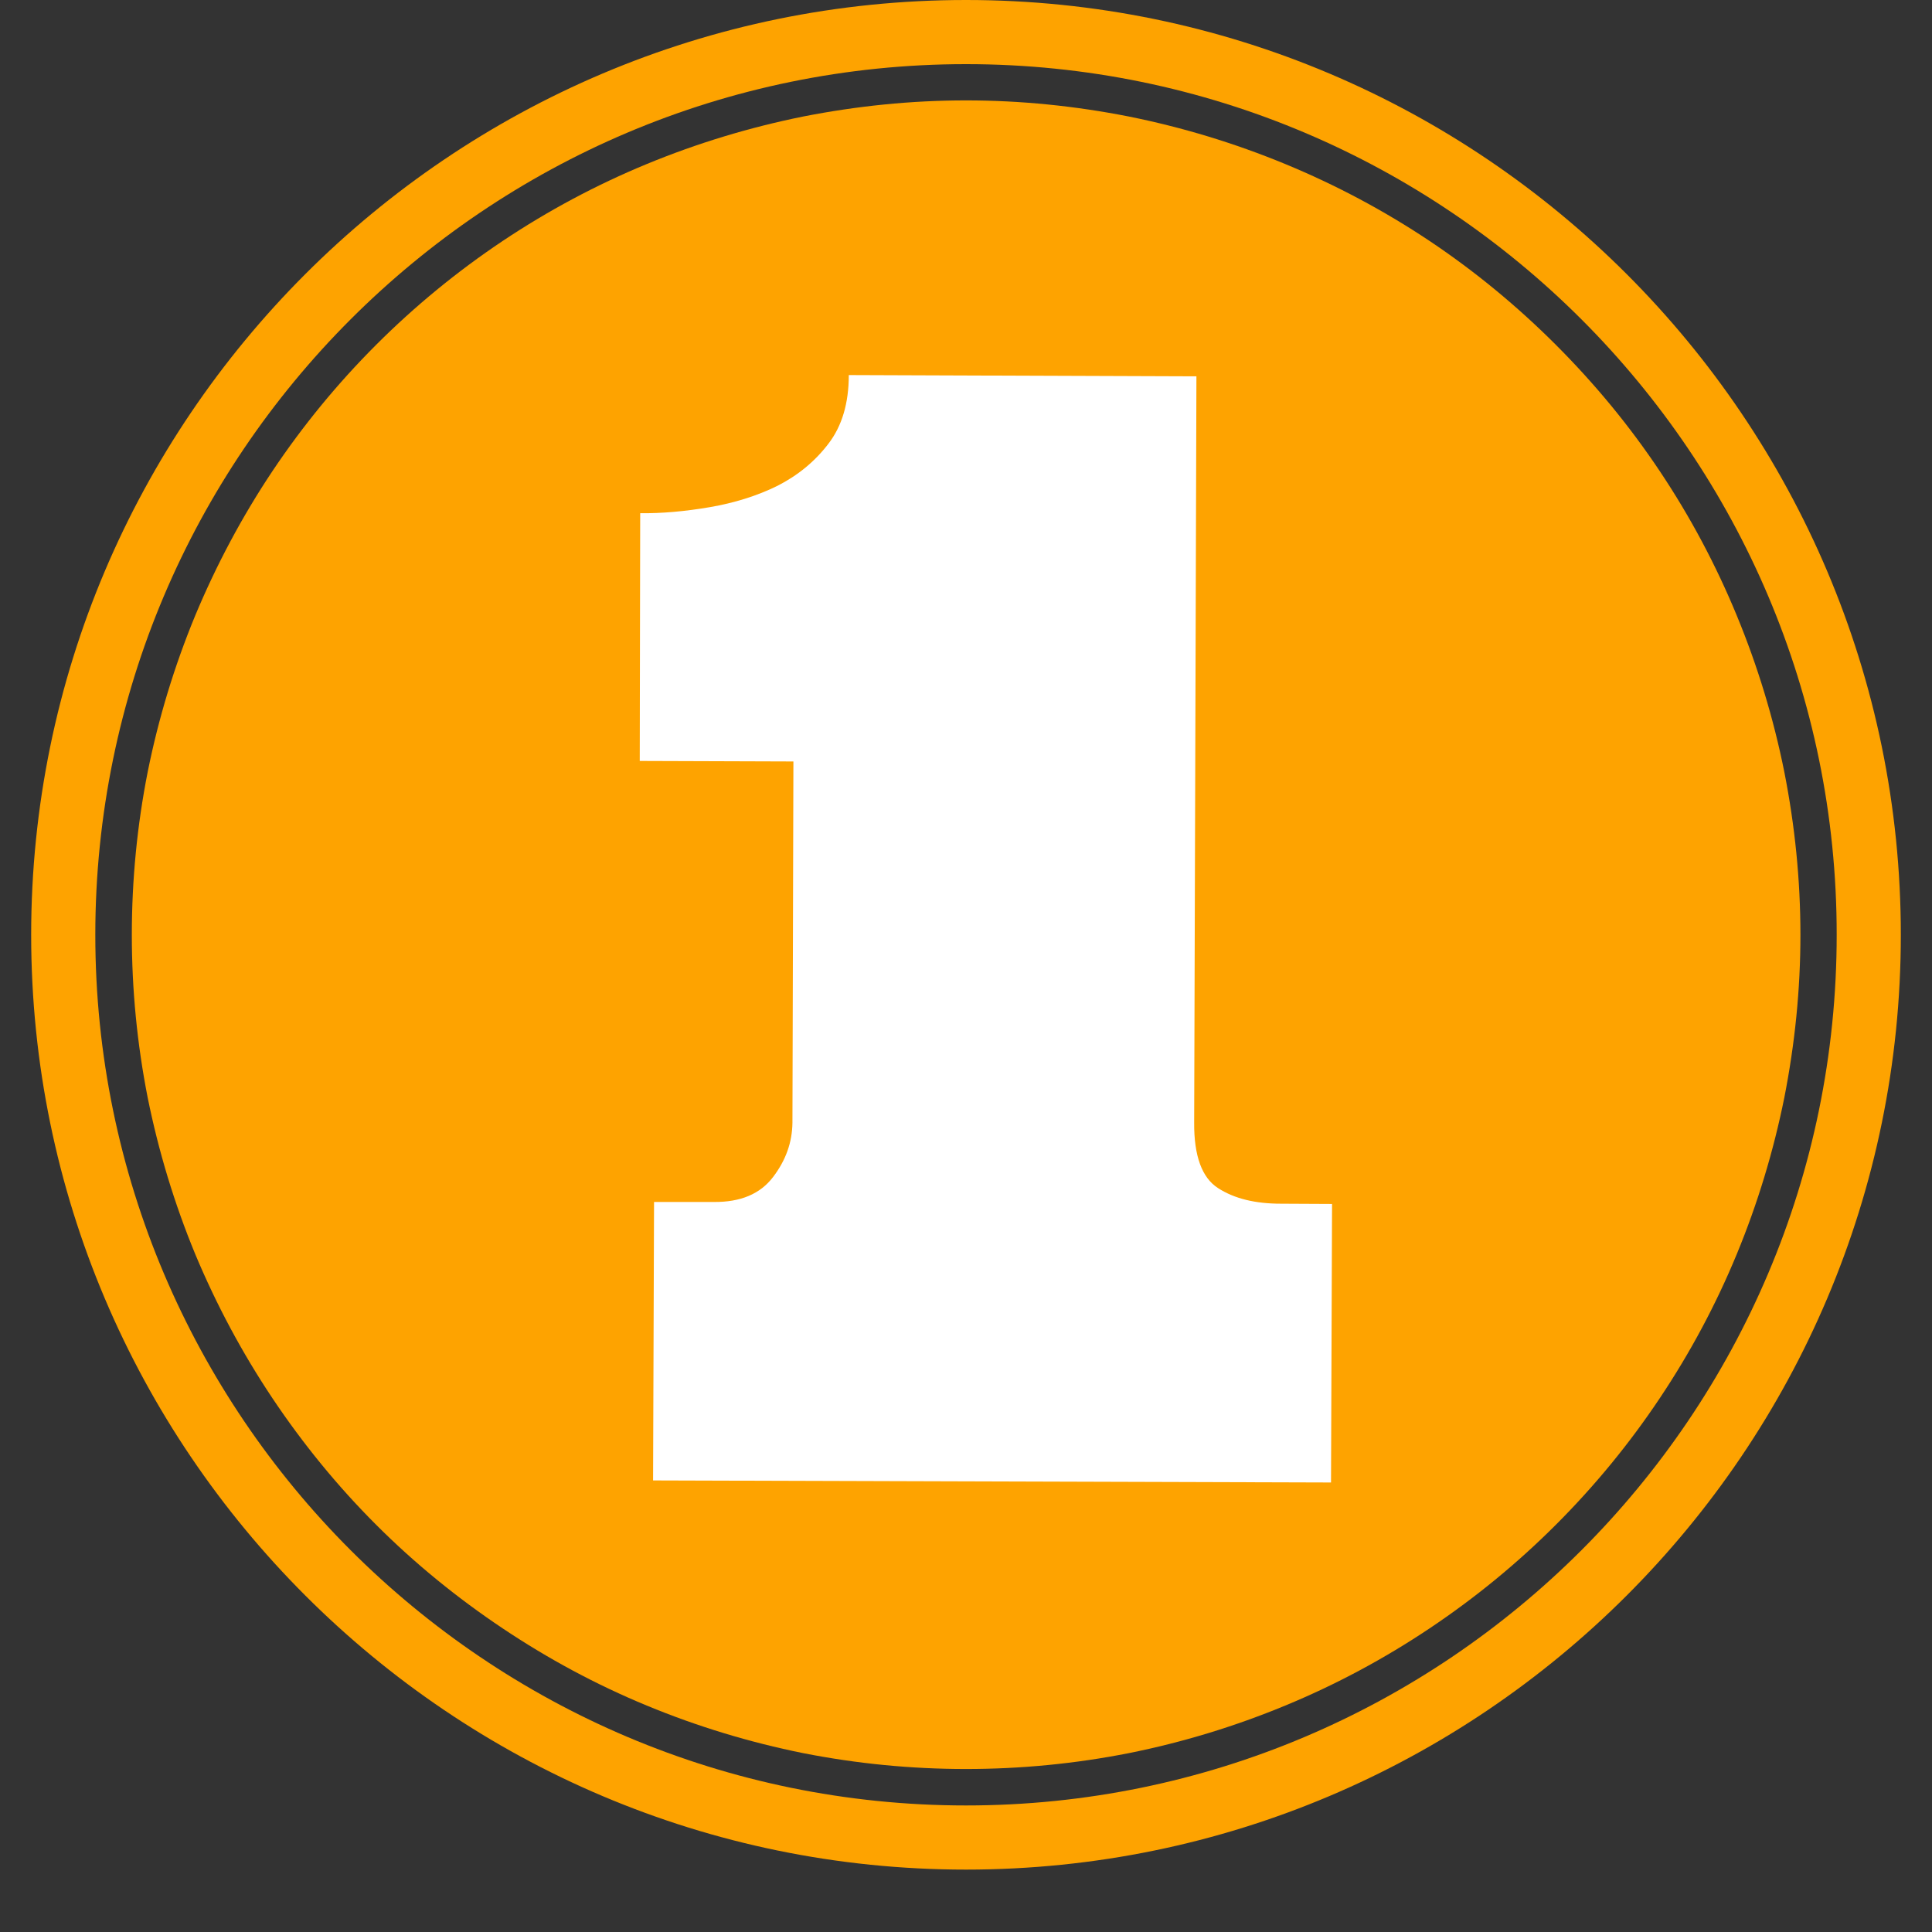 <?xml version="1.0" encoding="UTF-8"?> <svg xmlns="http://www.w3.org/2000/svg" xmlns:xlink="http://www.w3.org/1999/xlink" width="40" zoomAndPan="magnify" viewBox="0 0 30 30" height="40" preserveAspectRatio="xMidYMid meet"><rect x="0" y="0" width="30" height="30" fill="#333333" stroke="none"/> <defs> <clipPath id="e7ead1b4d4"> <path d="M 0.484 0 L 29.516 0 L 29.516 29.031 L 0.484 29.031 Z M 0.484 0 " clip-rule="nonzero"></path> </clipPath> </defs> <path fill="#fea300" d="M 27.957 14.516 C 27.957 15.367 27.871 16.207 27.707 17.043 C 27.539 17.875 27.293 18.688 26.969 19.473 C 26.645 20.258 26.246 21.004 25.773 21.711 C 25.301 22.418 24.762 23.074 24.16 23.676 C 23.559 24.277 22.906 24.812 22.199 25.285 C 21.492 25.758 20.742 26.16 19.957 26.484 C 19.172 26.809 18.363 27.055 17.527 27.223 C 16.695 27.387 15.852 27.469 15 27.469 C 14.148 27.469 13.309 27.387 12.473 27.223 C 11.641 27.055 10.828 26.809 10.043 26.484 C 9.258 26.16 8.512 25.758 7.805 25.285 C 7.098 24.812 6.441 24.277 5.84 23.676 C 5.238 23.074 4.703 22.418 4.23 21.711 C 3.758 21.004 3.359 20.258 3.031 19.473 C 2.707 18.688 2.461 17.875 2.293 17.043 C 2.129 16.207 2.047 15.367 2.047 14.516 C 2.047 13.664 2.129 12.82 2.293 11.988 C 2.461 11.152 2.707 10.344 3.031 9.559 C 3.359 8.773 3.758 8.023 4.23 7.316 C 4.703 6.609 5.238 5.957 5.84 5.355 C 6.441 4.754 7.098 4.215 7.805 3.742 C 8.512 3.27 9.258 2.871 10.043 2.547 C 10.828 2.223 11.641 1.977 12.473 1.809 C 13.309 1.645 14.148 1.559 15 1.559 C 15.852 1.559 16.695 1.645 17.527 1.809 C 18.363 1.977 19.172 2.223 19.957 2.547 C 20.742 2.871 21.492 3.27 22.199 3.742 C 22.906 4.215 23.559 4.754 24.16 5.355 C 24.762 5.957 25.301 6.609 25.773 7.316 C 26.246 8.023 26.645 8.773 26.969 9.559 C 27.293 10.344 27.539 11.152 27.707 11.988 C 27.871 12.82 27.957 13.664 27.957 14.516 Z M 27.957 14.516 " fill-opacity="1" fill-rule="nonzero"></path> <g clip-path="url(#e7ead1b4d4)"> <path fill="#fea300" d="M 15 29.031 C 6.996 29.031 0.484 22.52 0.484 14.516 C 0.484 6.512 6.996 0 15 0 C 23.004 0 29.516 6.512 29.516 14.516 C 29.516 22.52 23.004 29.031 15 29.031 Z M 15 0.996 C 7.543 0.996 1.48 7.059 1.48 14.516 C 1.48 21.973 7.547 28.035 15 28.035 C 22.457 28.035 28.52 21.973 28.52 14.516 C 28.523 7.059 22.457 0.996 15 0.996 Z M 15 0.996 " fill-opacity="1" fill-rule="nonzero"></path> </g> <path fill="#ffffff" d="M 9.941 7.969 C 10.277 7.973 10.637 7.941 11.023 7.875 C 11.406 7.809 11.758 7.699 12.074 7.543 C 12.387 7.383 12.652 7.168 12.863 6.891 C 13.074 6.617 13.18 6.262 13.18 5.824 L 18.578 5.844 L 18.543 17.43 C 18.539 17.949 18.664 18.289 18.914 18.449 C 19.168 18.613 19.492 18.691 19.891 18.691 L 20.684 18.695 L 20.668 23.02 L 10.141 22.988 L 10.156 18.664 L 11.086 18.664 C 11.5 18.668 11.805 18.539 12.004 18.277 C 12.203 18.016 12.301 17.738 12.305 17.434 L 12.32 11.824 L 9.934 11.816 Z M 9.941 7.969 " fill-opacity="1" fill-rule="nonzero"></path> </svg> 